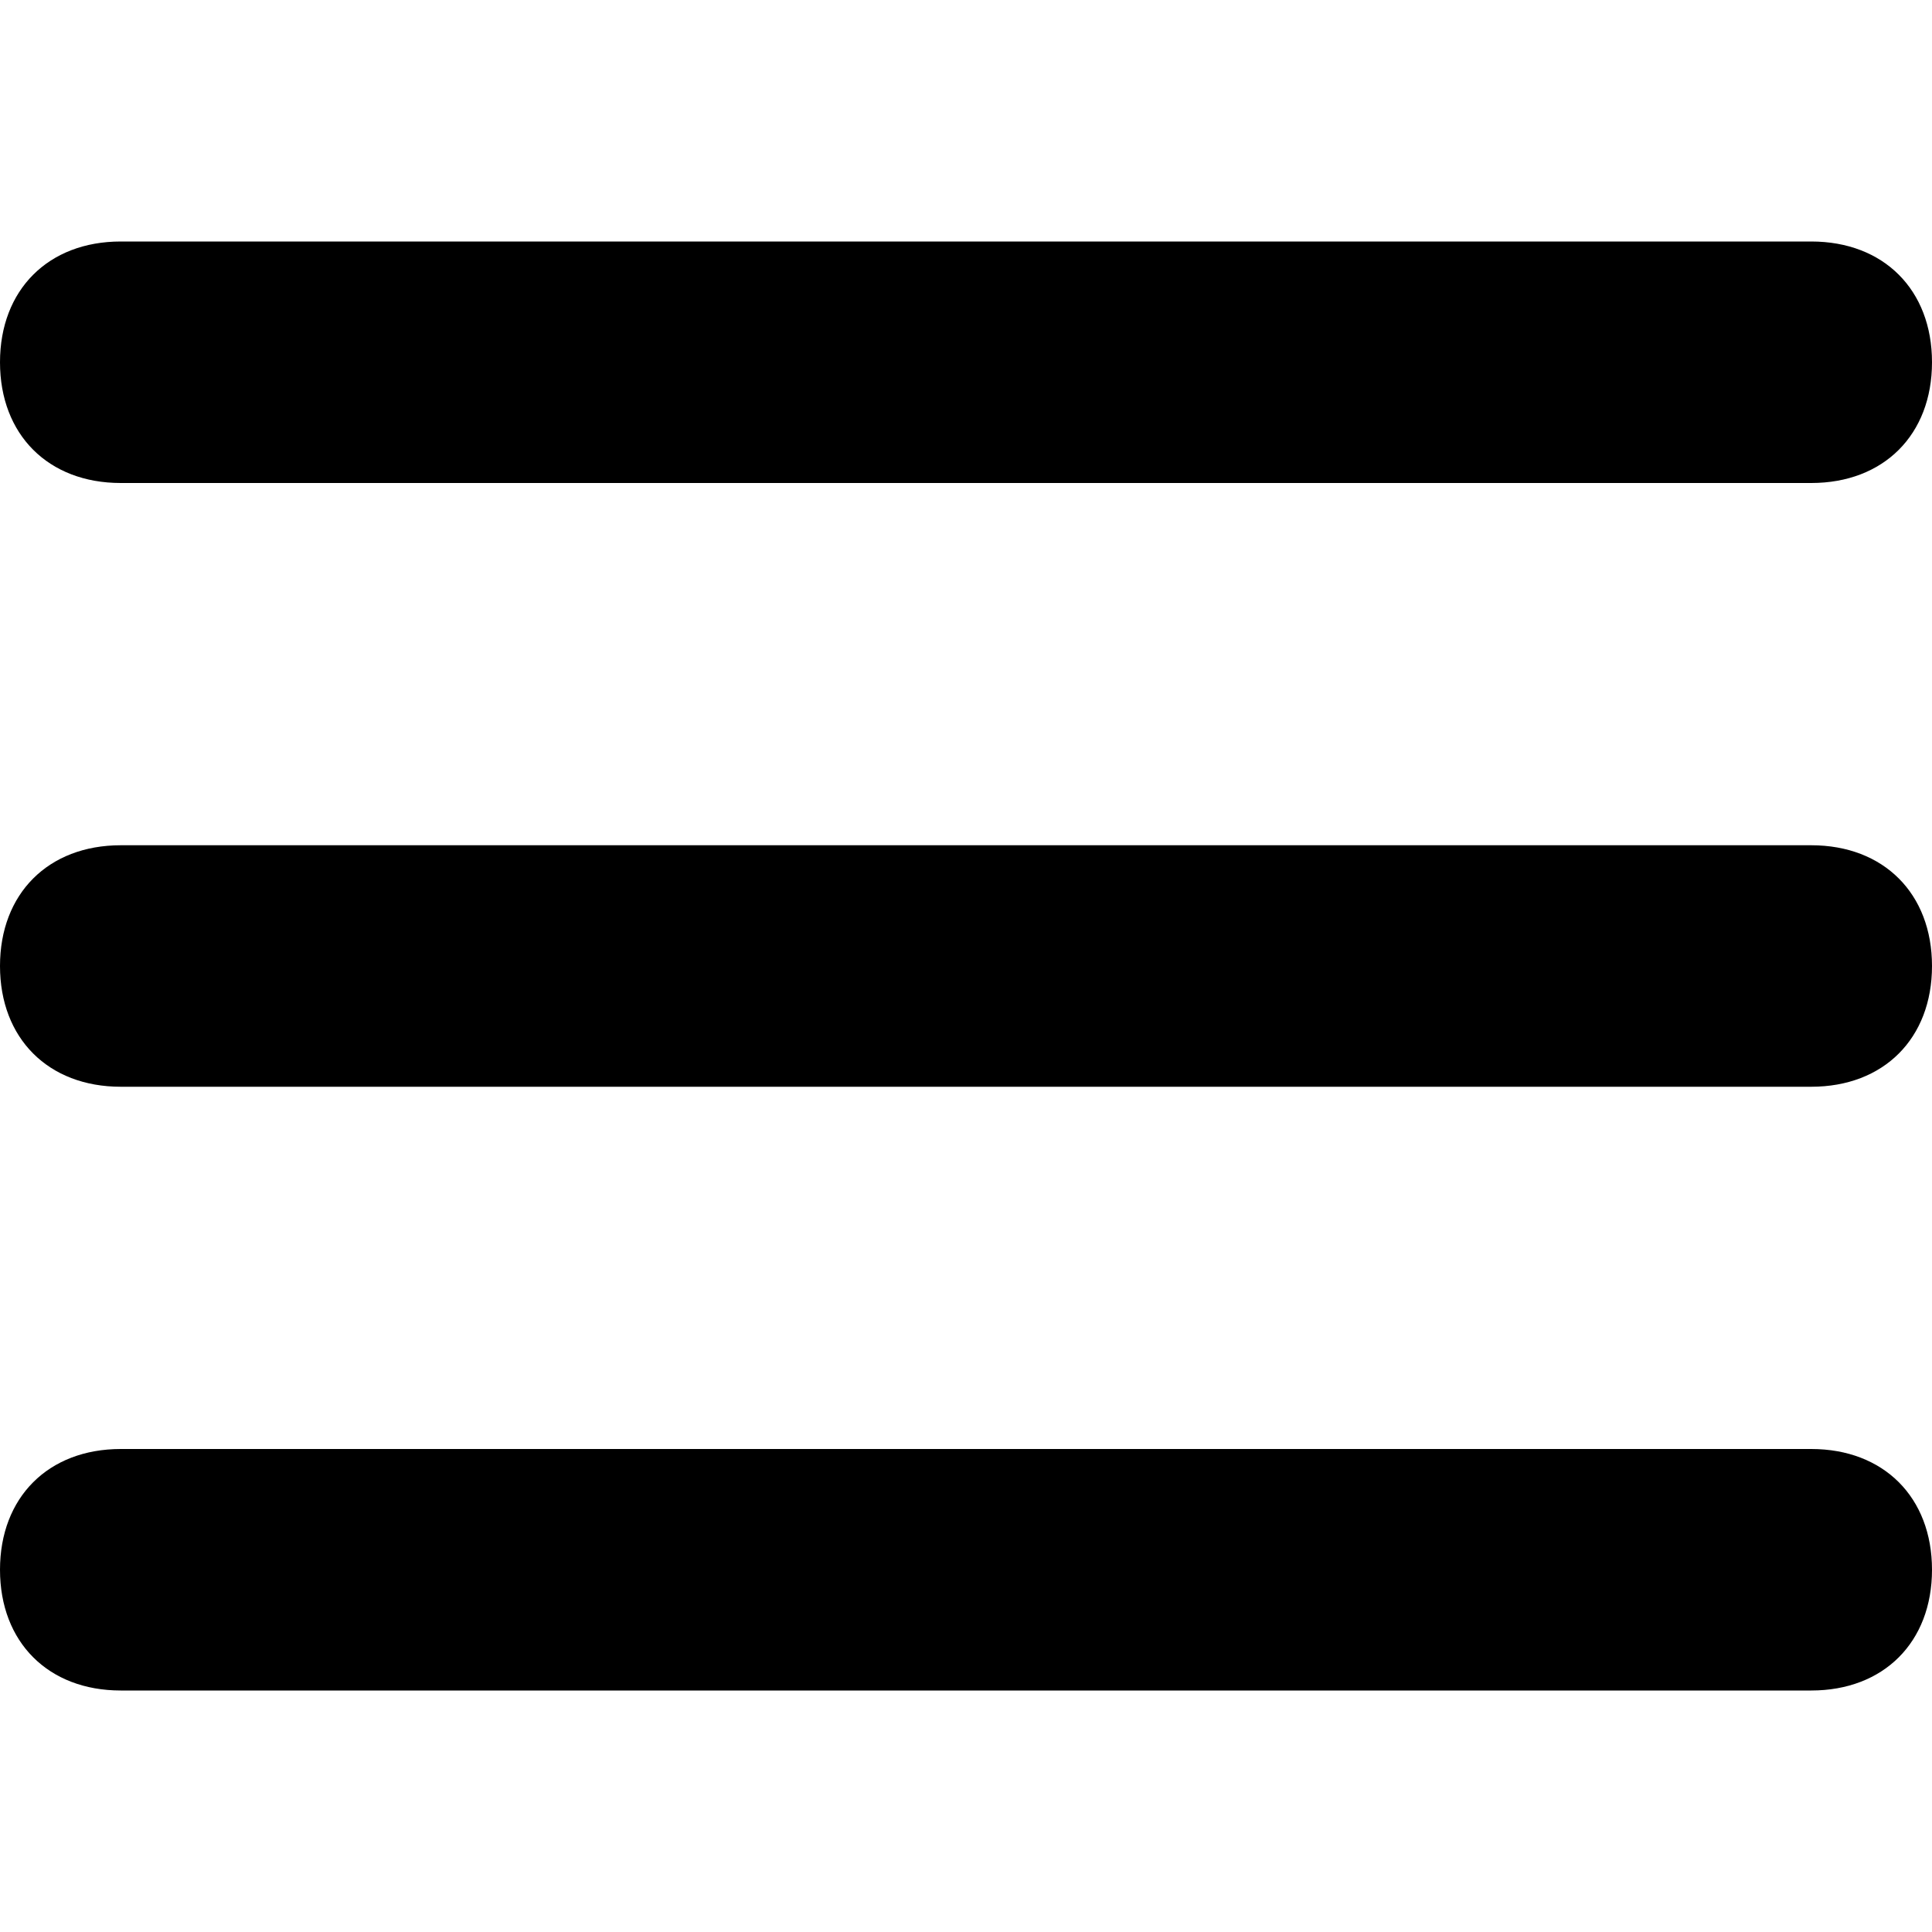 <svg xmlns="http://www.w3.org/2000/svg" viewBox="0 0 16 16" class="brz-icon-svg" data-type="editor" data-name="menu-3"><g fill="currentColor" fill-rule="nonzero"><path d="M15 7H1c-.6 0-1 .4-1 1s.4 1 1 1h14c.6 0 1-.4 1-1s-.4-1-1-1zM15 2H1c-.6 0-1 .4-1 1s.4 1 1 1h14c.6 0 1-.4 1-1s-.4-1-1-1zM15 12H1c-.6 0-1 .4-1 1s.4 1 1 1h14c.6 0 1-.4 1-1s-.4-1-1-1z"></path></g></svg>